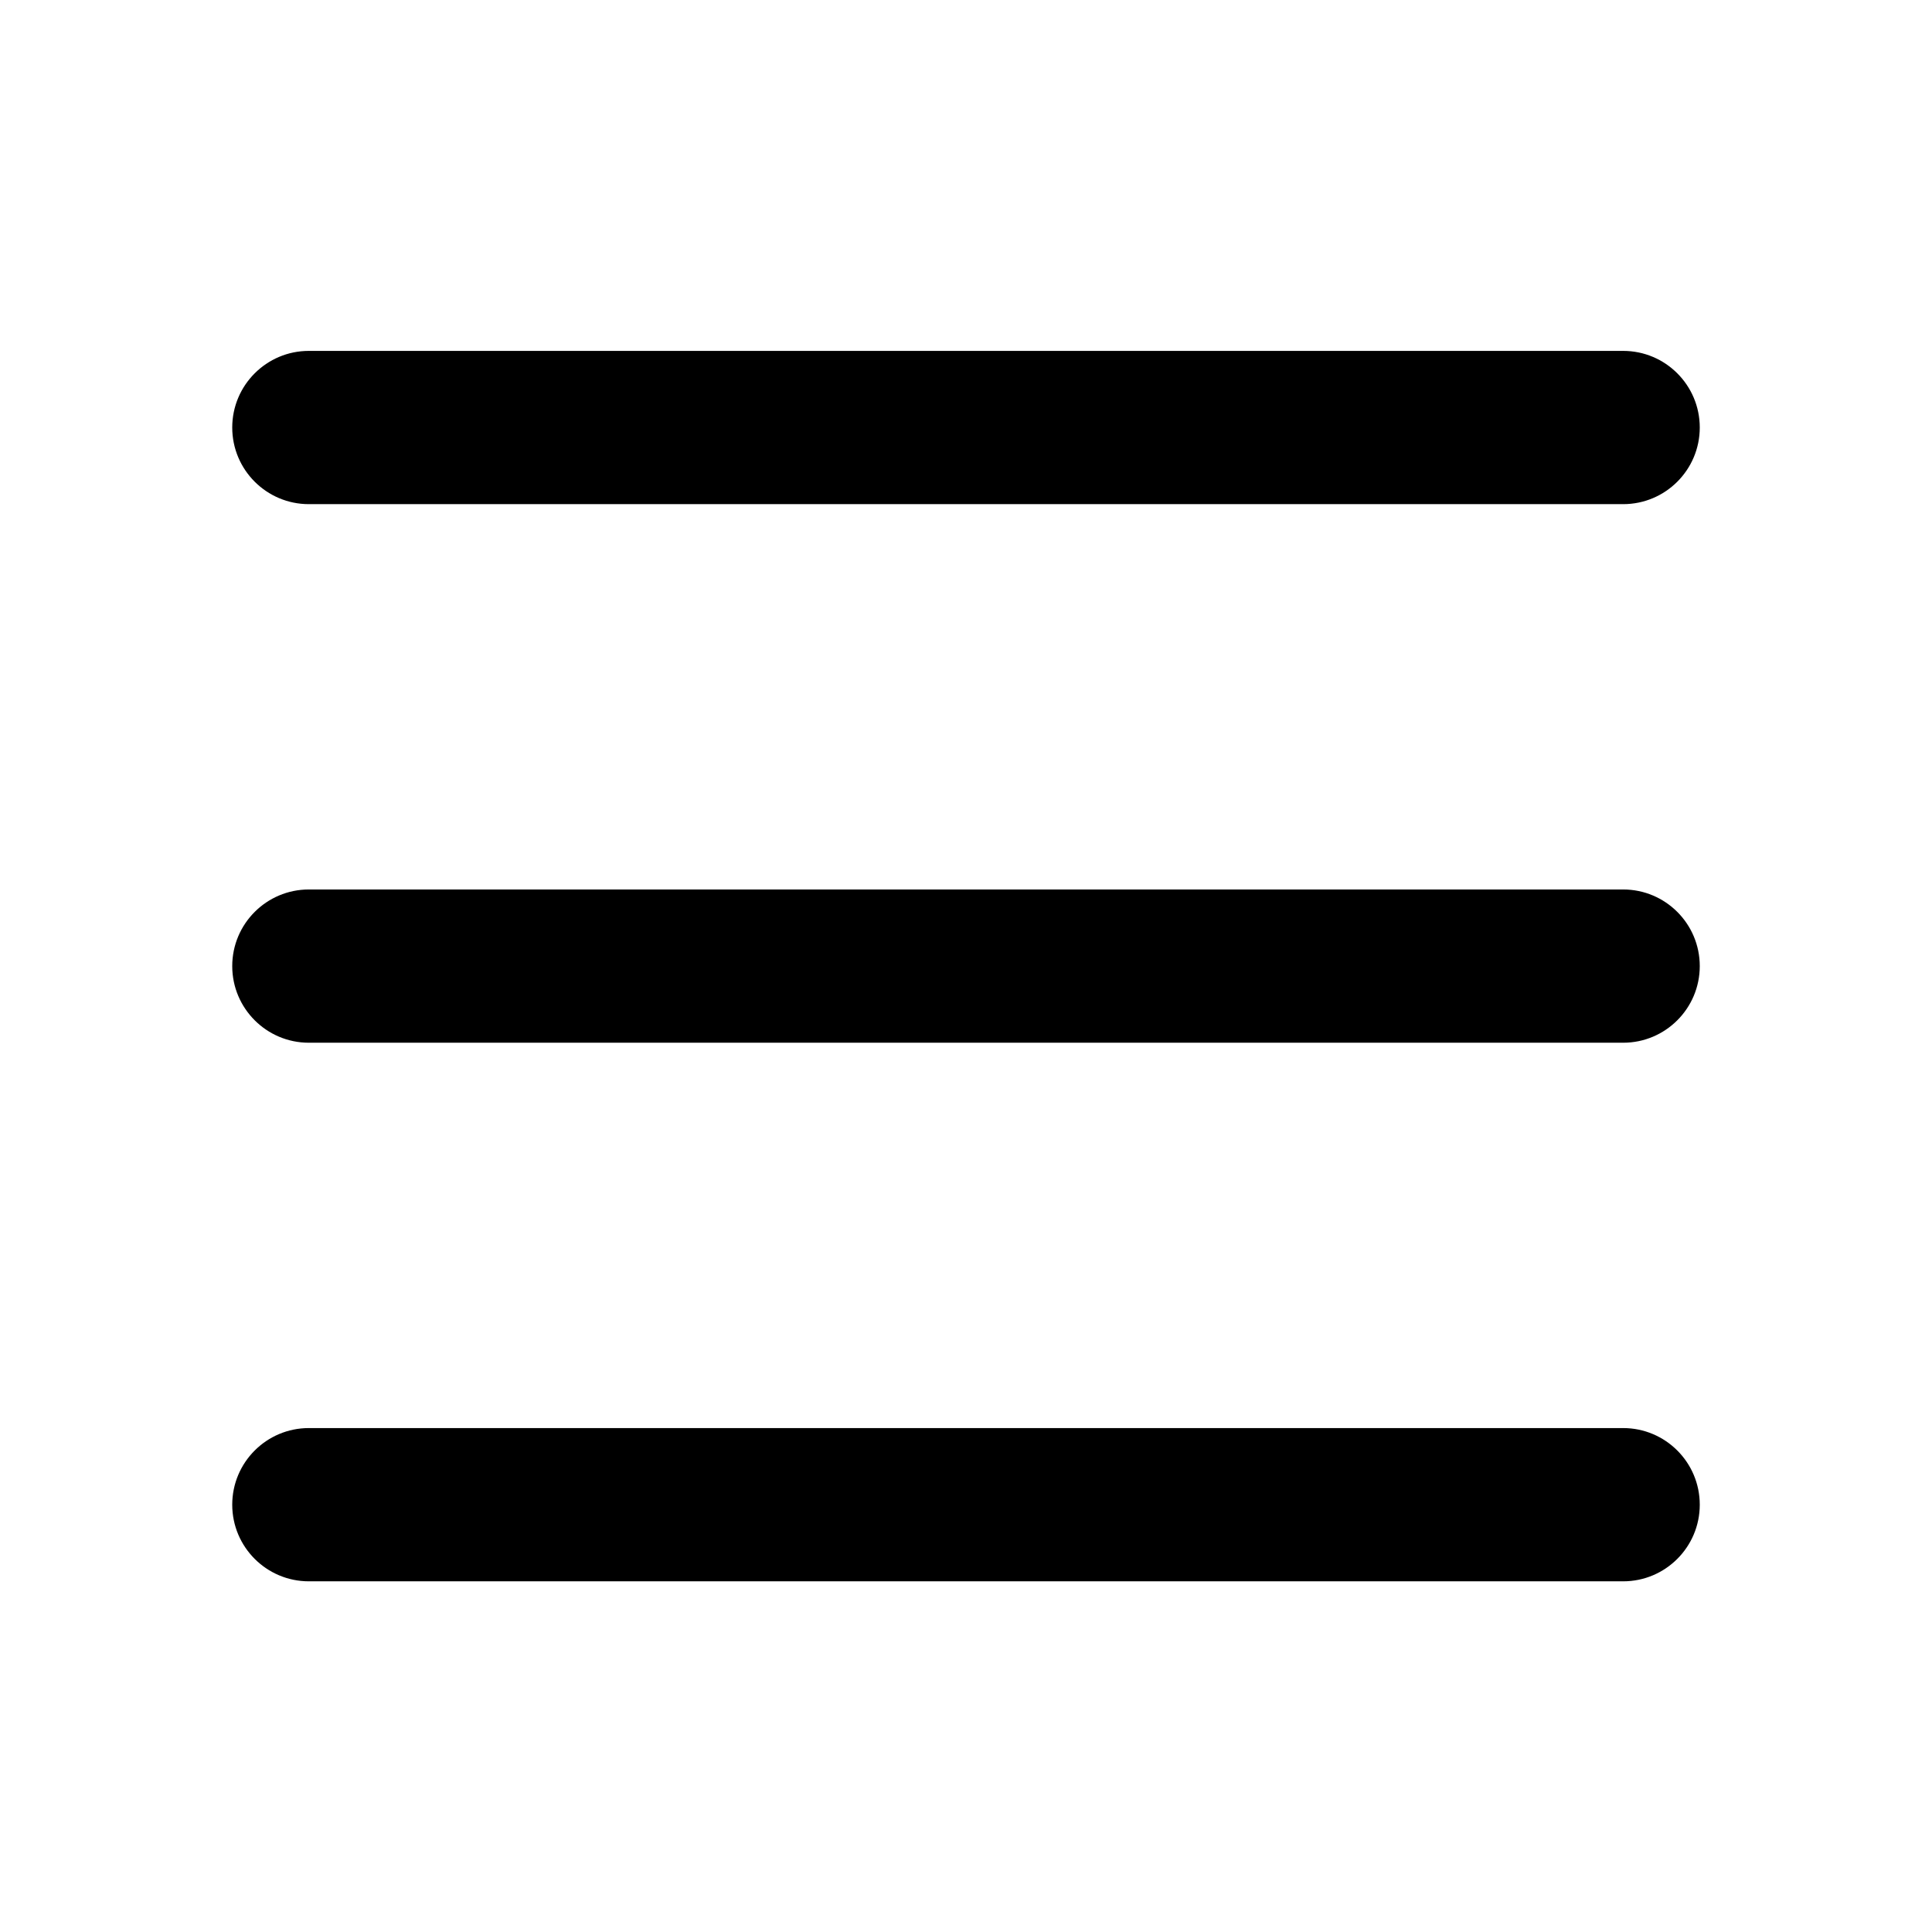 <?xml version="1.0" encoding="UTF-8" standalone="no"?>
<!DOCTYPE svg PUBLIC "-//W3C//DTD SVG 1.1//EN" "http://www.w3.org/Graphics/SVG/1.1/DTD/svg11.dtd">
<svg width="100%" height="100%" viewBox="0 0 200 200" version="1.1" xmlns="http://www.w3.org/2000/svg" xmlns:xlink="http://www.w3.org/1999/xlink" xml:space="preserve" xmlns:serif="http://www.serif.com/" style="fill-rule:evenodd;clip-rule:evenodd;stroke-linejoin:round;stroke-miterlimit:2;">
    <g transform="matrix(1,0,0,0.667,-1.918,22.336)">
        <path d="M177.877,32.864C177.877,39.428 174.325,44.757 169.949,44.757L33.887,44.757C29.512,44.757 25.959,39.428 25.959,32.864C25.959,26.301 29.512,20.972 33.887,20.972L169.949,20.972C174.325,20.972 177.877,26.301 177.877,32.864Z"/>
    </g>
    <g transform="matrix(1,0,0,0.667,-1.918,78.09)">
        <path d="M177.877,32.864C177.877,39.428 174.325,44.757 169.949,44.757L33.887,44.757C29.512,44.757 25.959,39.428 25.959,32.864C25.959,26.301 29.512,20.972 33.887,20.972L169.949,20.972C174.325,20.972 177.877,26.301 177.877,32.864Z"/>
    </g>
    <g transform="matrix(1,0,0,0.667,-1.918,133.845)">
        <path d="M177.877,32.864C177.877,39.428 174.325,44.757 169.949,44.757L33.887,44.757C29.512,44.757 25.959,39.428 25.959,32.864C25.959,26.301 29.512,20.972 33.887,20.972L169.949,20.972C174.325,20.972 177.877,26.301 177.877,32.864Z"/>
    </g>
</svg>
